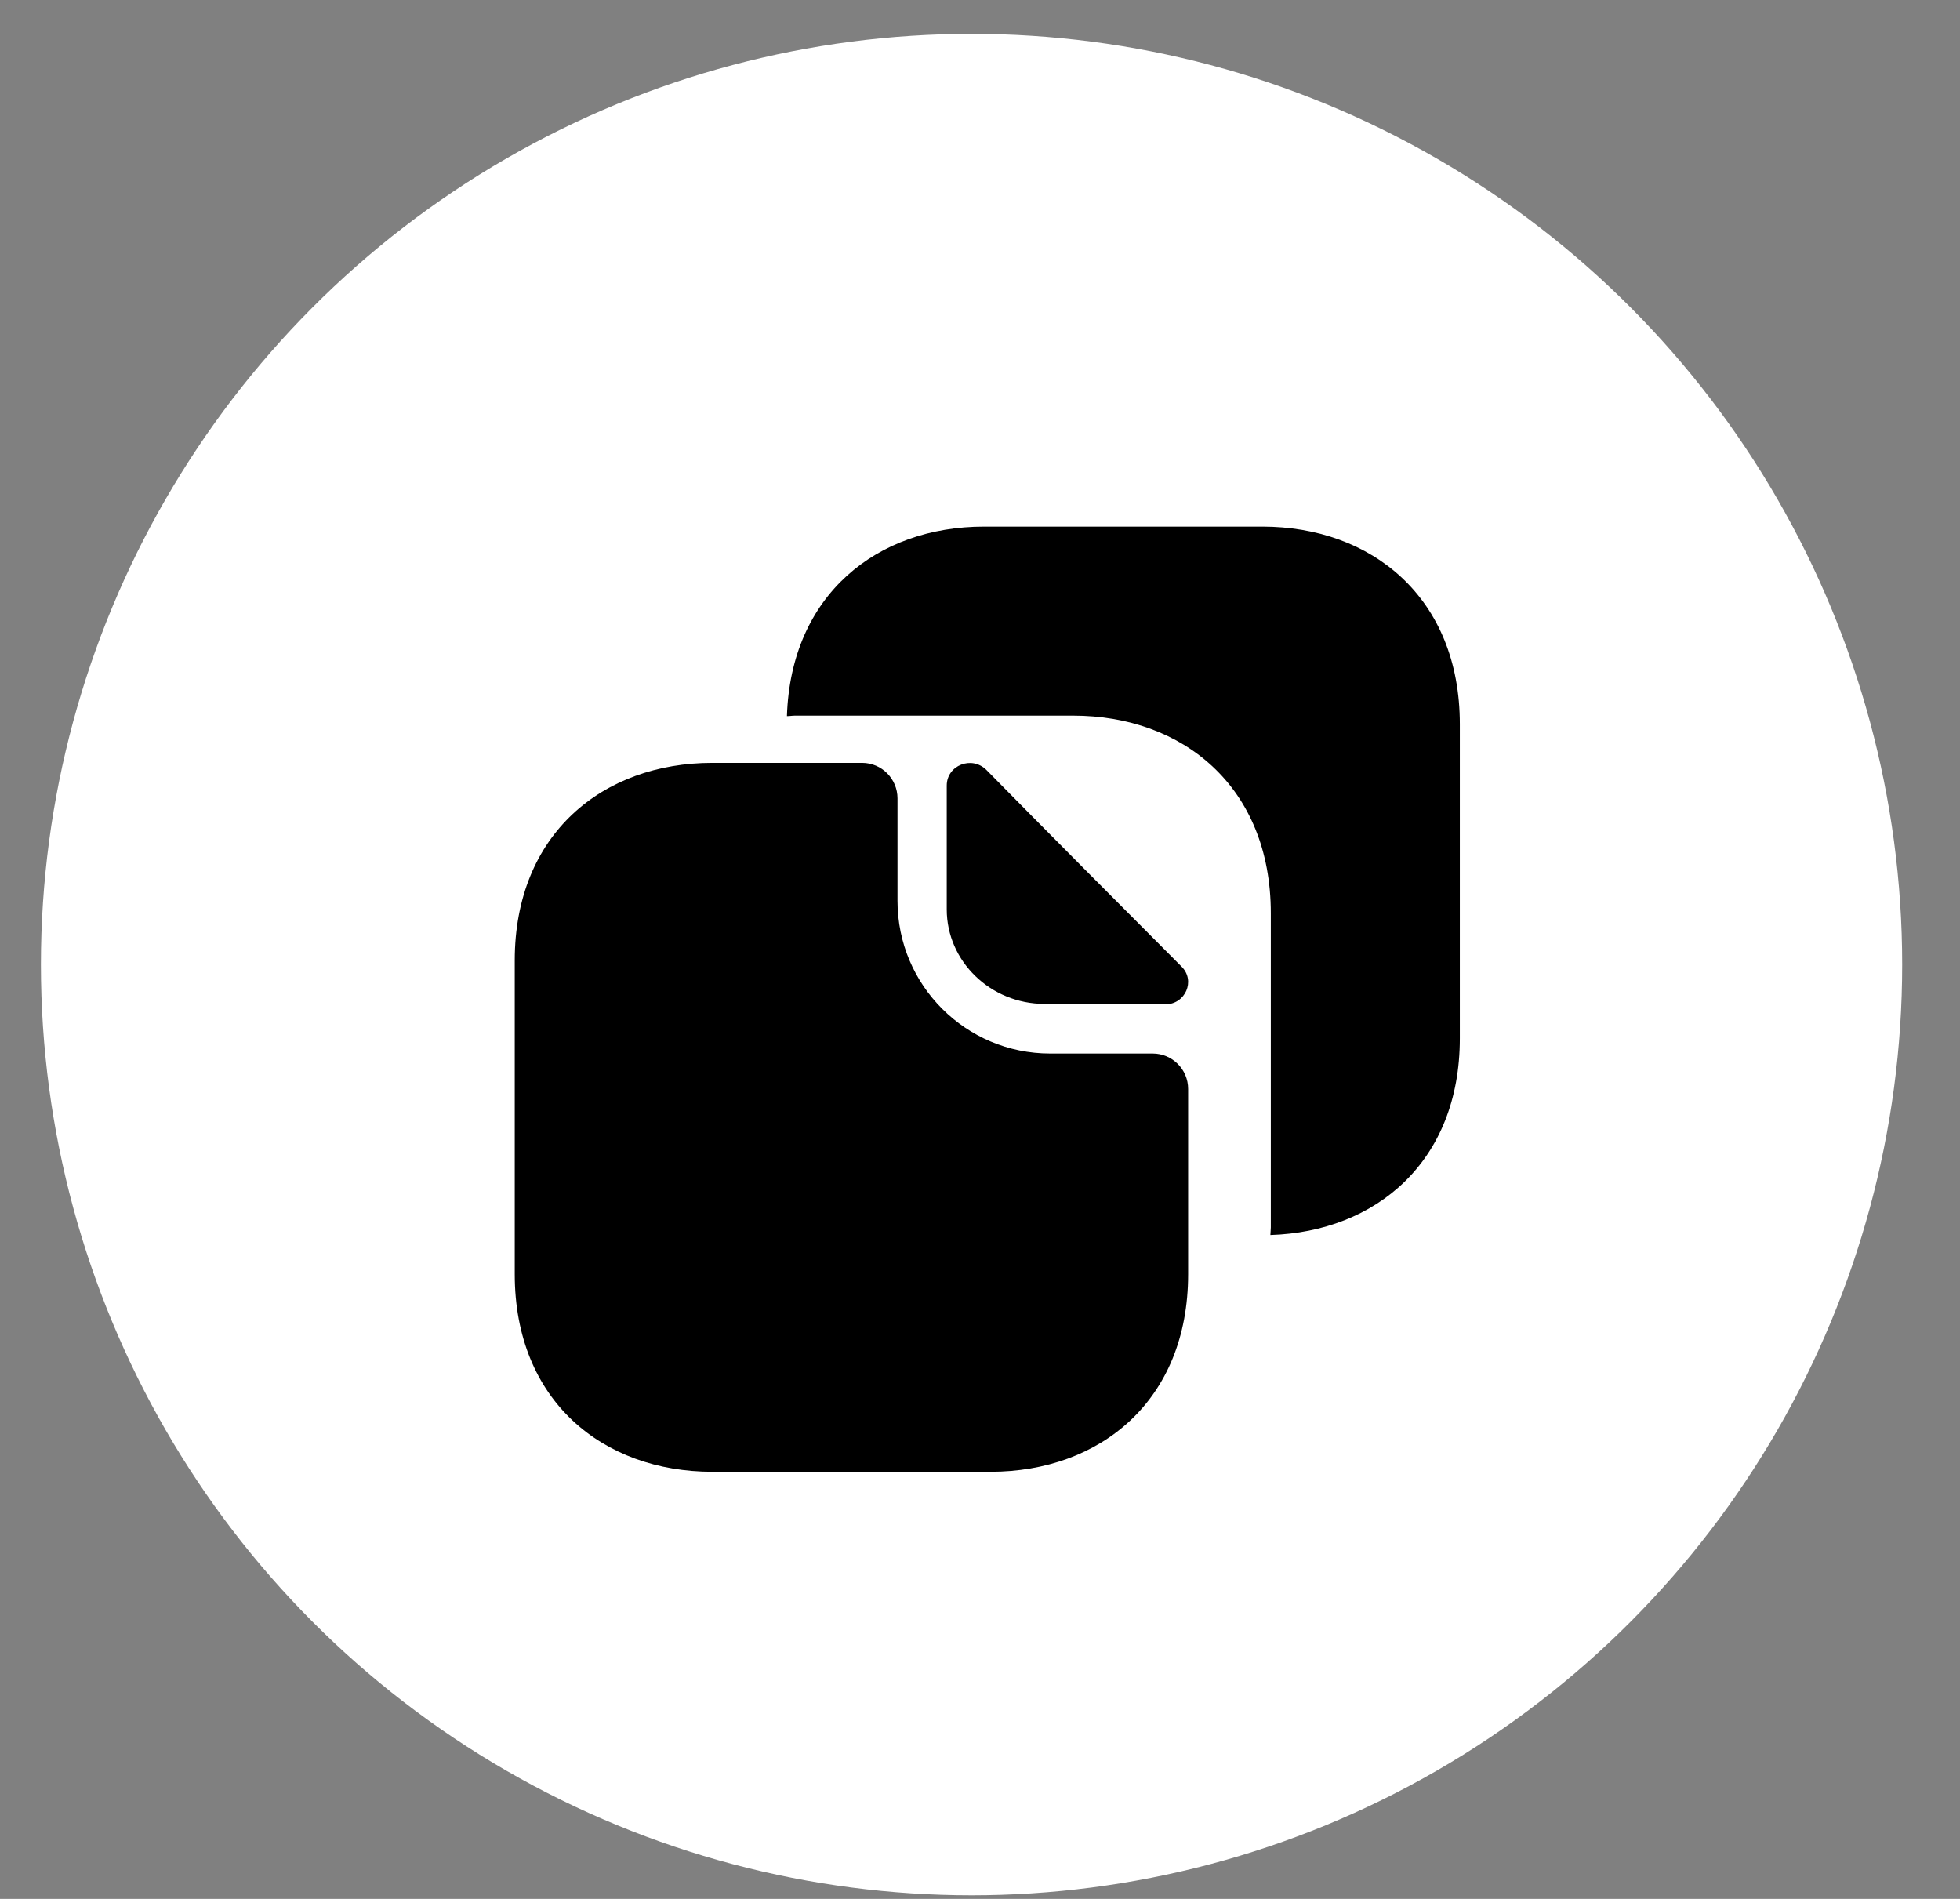 <?xml version="1.0" encoding="UTF-8"?>
<svg xmlns="http://www.w3.org/2000/svg" width="32" height="31" viewBox="0 0 32 31" fill="none">
  <rect x="0" y="0" width="32" height="31" fill="#808080" stroke="none"/>
  <circle cx="15.862" cy="15.747" r="15.194" fill="white"></circle>
  <path d="M18.819 17.199H17.145C15.772 17.199 14.653 16.088 14.653 14.707V13.033C14.653 12.717 14.398 12.454 14.074 12.454H11.629C9.846 12.454 8.404 13.612 8.404 15.679V20.802C8.404 22.87 9.846 24.027 11.629 24.027H16.173C17.955 24.027 19.398 22.87 19.398 20.802V17.778C19.398 17.454 19.136 17.199 18.819 17.199Z" fill="black"></path>
  <path d="M20.61 8.597H19.09H18.249H16.065C14.322 8.597 12.91 9.708 12.848 11.691C12.894 11.691 12.933 11.683 12.979 11.683H15.162H16.003H17.523C19.306 11.683 20.748 12.84 20.748 14.908V16.428V18.518V20.038C20.748 20.085 20.741 20.123 20.741 20.162C22.461 20.108 23.834 18.966 23.834 16.952V15.432V13.342V11.822C23.834 9.754 22.392 8.597 20.61 8.597Z" fill="black"></path>
  <path d="M16.105 12.57C15.866 12.331 15.457 12.493 15.457 12.825V14.846C15.457 15.695 16.174 16.389 17.054 16.389C17.602 16.397 18.366 16.397 19.021 16.397C19.353 16.397 19.523 16.011 19.291 15.78C18.451 14.939 16.954 13.434 16.105 12.57Z" fill="black"></path>
</svg>
